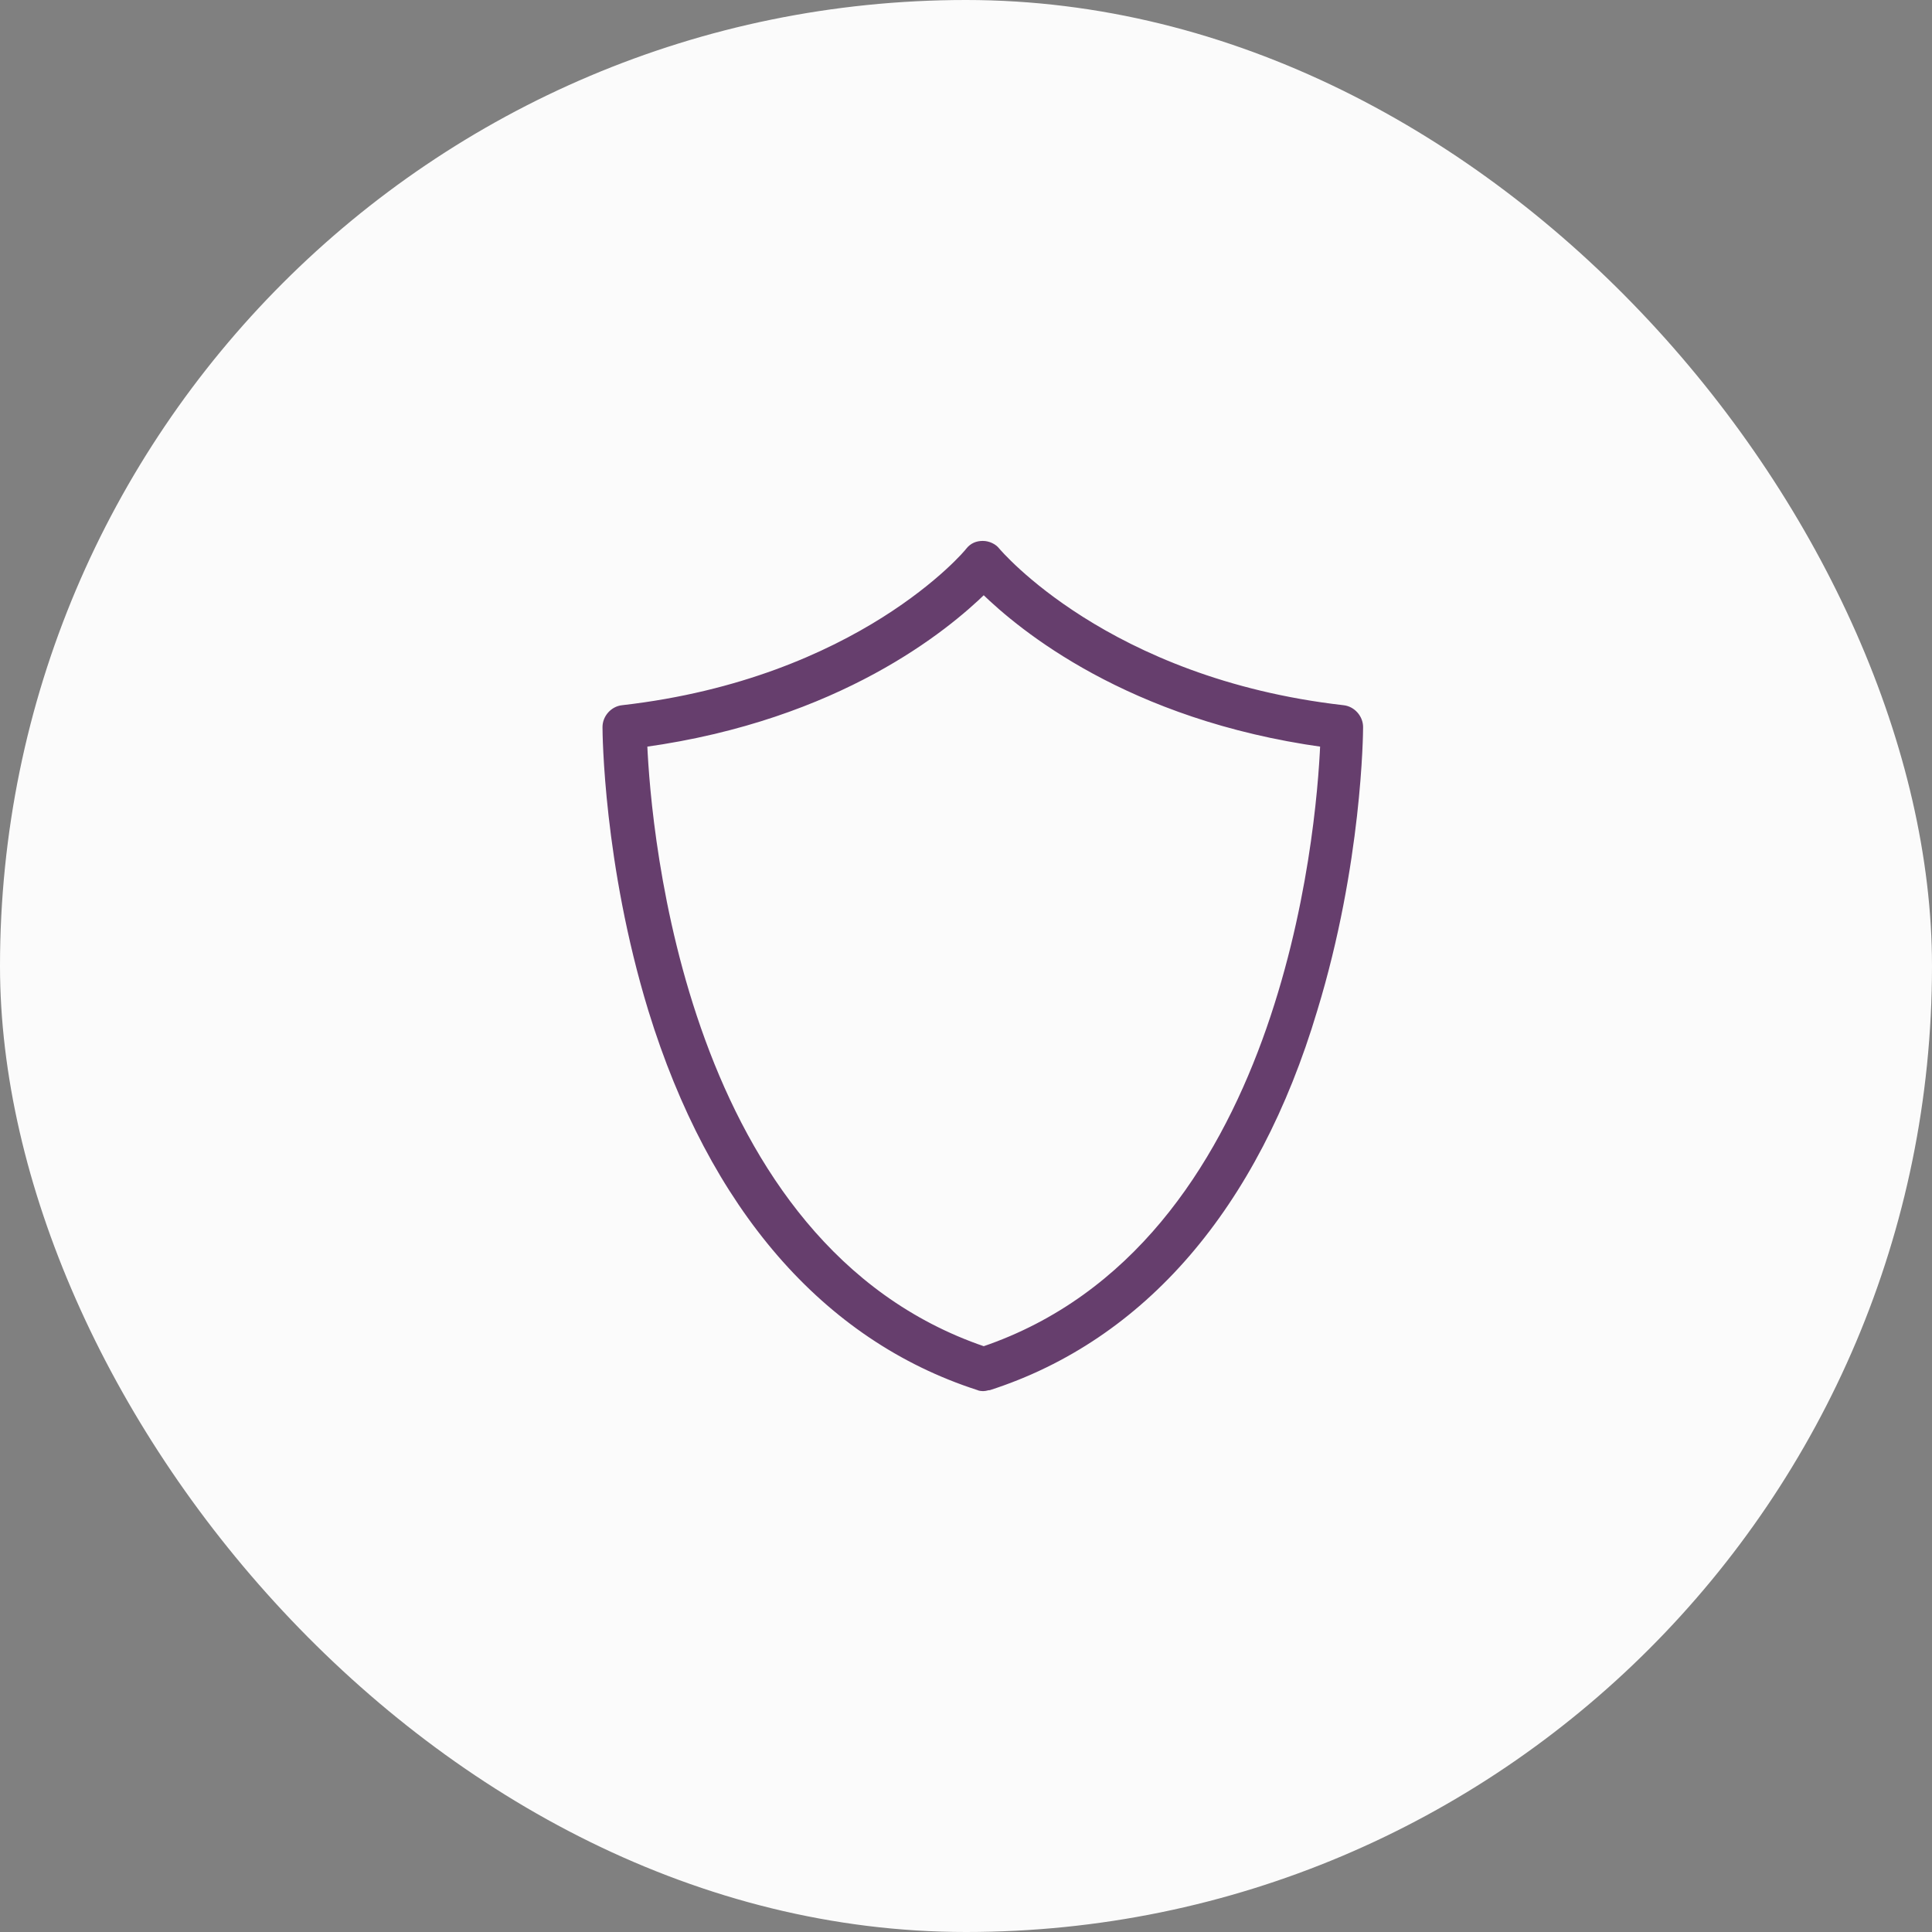 <?xml version="1.0" encoding="UTF-8"?>
<svg width="90px" height="90px" viewBox="0 0 90 90" version="1.1" xmlns="http://www.w3.org/2000/svg" xmlns:xlink="http://www.w3.org/1999/xlink">
    <rect x="0" y="0" width="90" height="90" fill="#808080" stroke="none"/>
    <!-- Generator: sketchtool 63.1 (101010) - https://sketch.com -->
    <title>E7F93157-300C-499E-BC9A-E58D748CBA3D</title>
    <desc>Created with sketchtool.</desc>
    <g id="Ana-sayfa" stroke="none" stroke-width="1" fill="none" fill-rule="evenodd">
        <g id="Ana-sayfa-1200px-kimyaciniz" transform="translate(-670, -3637)">
            <g id="Group-27" transform="translate(670, 3637)">
                <rect id="Rectangle-Copy-37" fill="#FBFBFB" x="0" y="0" width="90" height="90" rx="45"></rect>
                <g id="noun_Shield_154344" transform="translate(28, 25)" fill="#663E6D" fill-rule="nonzero" stroke="#663E6D" stroke-width="0.3">
                    <path d="M17.826,39.652 C17.739,39.652 17.652,39.652 17.565,39.609 C10.435,37.304 5.174,31.217 2.348,22.043 C0.261,15.217 0.217,9.13 0.217,8.87 C0.217,8.435 0.565,8.043 1,8 C12.043,6.739 17.087,0.739 17.13,0.652 C17.304,0.435 17.522,0.348 17.783,0.348 C17.783,0.348 17.783,0.348 17.783,0.348 C18.043,0.348 18.304,0.478 18.435,0.652 C18.478,0.696 23.522,6.739 34.565,8 C35,8.043 35.348,8.435 35.348,8.87 C35.348,9.13 35.304,15.217 33.217,22.043 C30.478,31.217 25.217,37.304 18.087,39.609 C18,39.609 17.913,39.652 17.826,39.652 Z M2,9.652 C2.174,13.739 3.783,33.087 17.826,37.87 C31.87,33.087 33.478,13.739 33.652,9.652 C24.565,8.391 19.565,4.217 17.826,2.522 C16.087,4.217 11.087,8.391 2,9.652 Z" id="Shape"></path>
                </g>
            </g>
        </g>
    </g>
</svg>